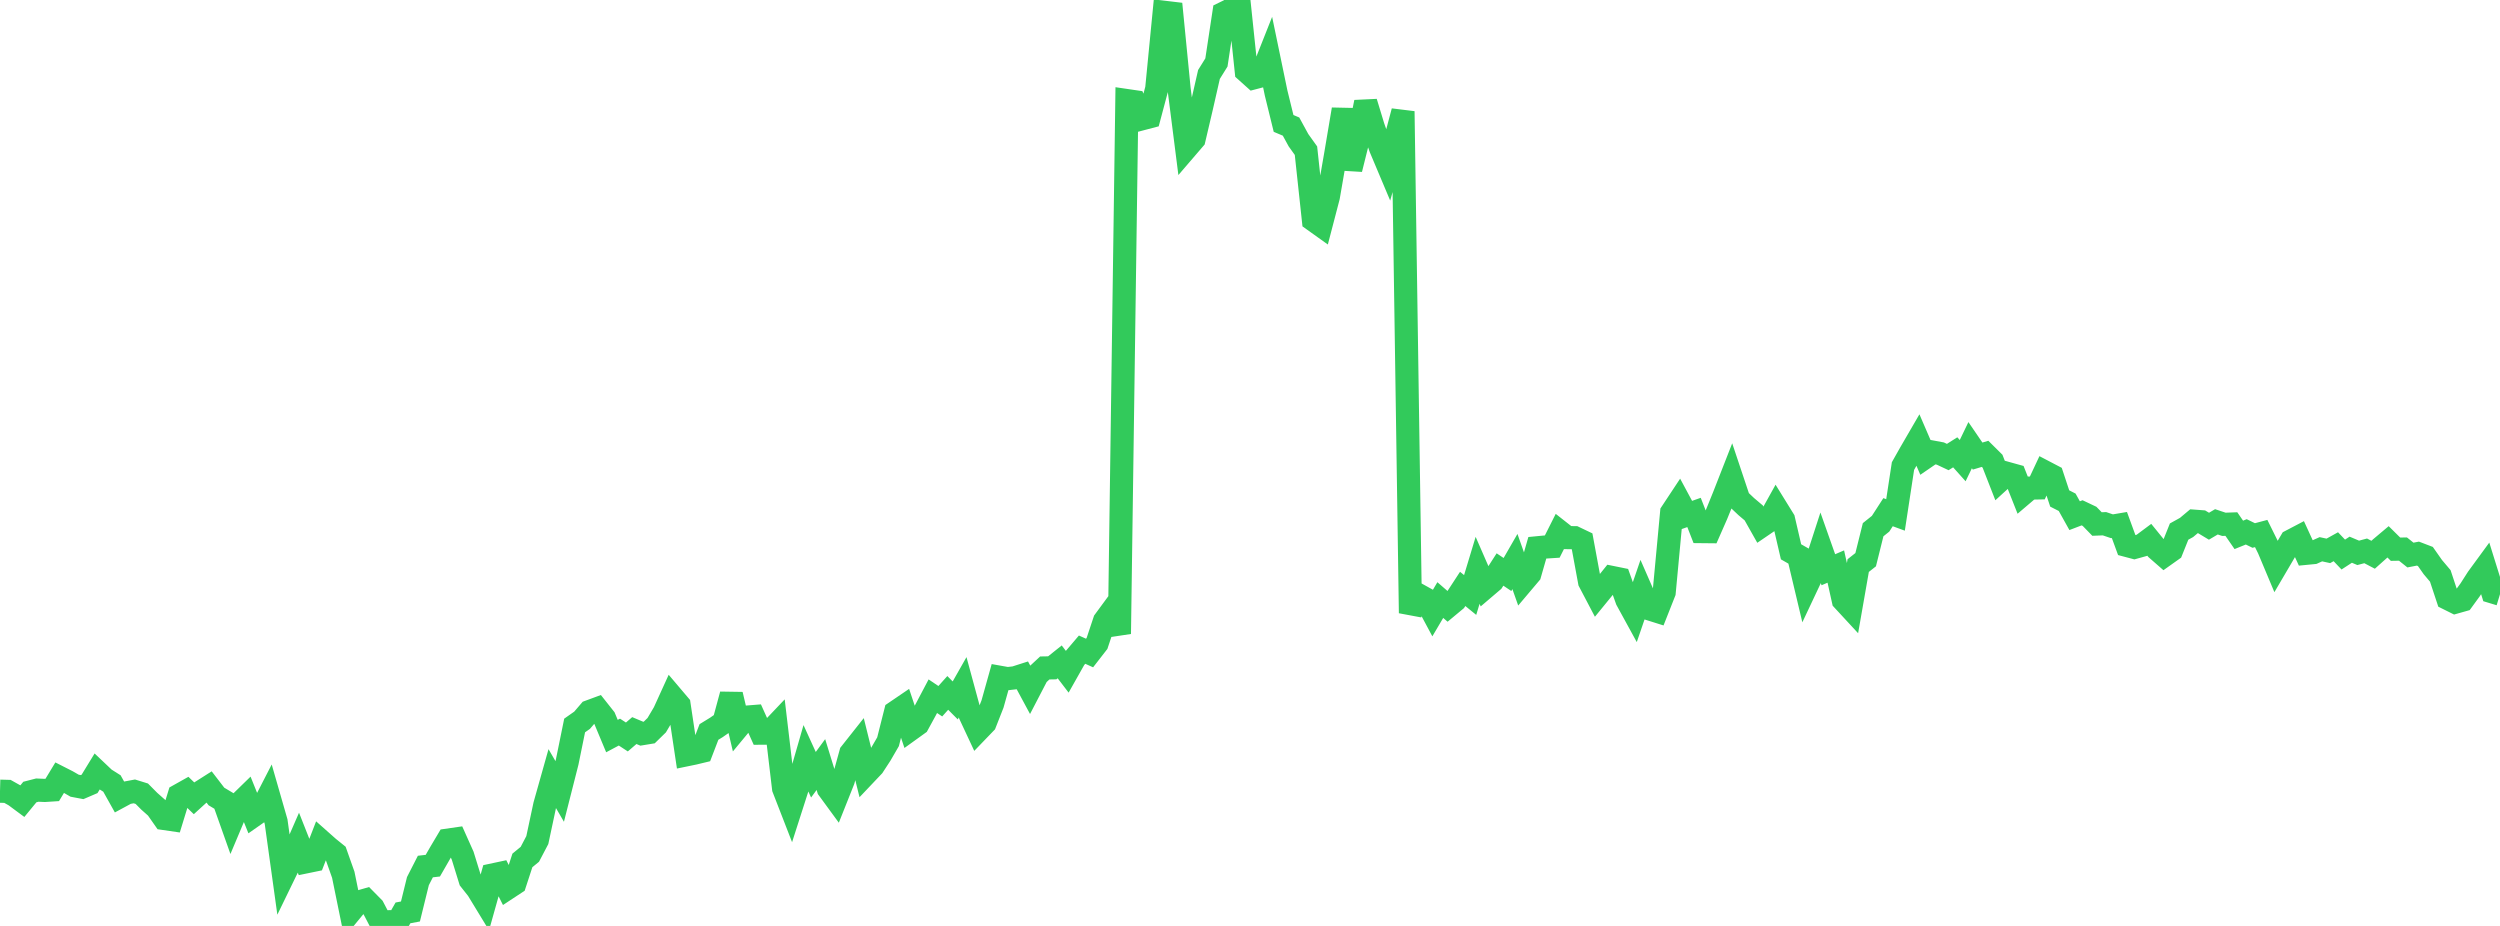 <?xml version="1.0" standalone="no"?>
<!DOCTYPE svg PUBLIC "-//W3C//DTD SVG 1.1//EN" "http://www.w3.org/Graphics/SVG/1.1/DTD/svg11.dtd">

<svg width="135" height="50" viewBox="0 0 135 50" preserveAspectRatio="none" 
  xmlns="http://www.w3.org/2000/svg"
  xmlns:xlink="http://www.w3.org/1999/xlink">


<polyline points="0.0, 42.724 0.403, 42.735 0.806, 42.961 1.209, 43.26 1.612, 42.77 2.015, 42.666 2.418, 42.683 2.821, 42.657 3.224, 41.991 3.627, 42.196 4.03, 42.428 4.433, 42.504 4.836, 42.331 5.239, 41.672 5.642, 42.054 6.045, 42.309 6.448, 43.029 6.851, 42.811 7.254, 42.735 7.657, 42.86 8.06, 43.266 8.463, 43.624 8.866, 44.199 9.269, 44.258 9.672, 42.946 10.075, 42.72 10.478, 43.109 10.881, 42.742 11.284, 42.486 11.687, 43.01 12.09, 43.251 12.493, 44.387 12.896, 43.429 13.299, 43.036 13.701, 44.036 14.104, 43.754 14.507, 42.97 14.91, 44.371 15.313, 47.272 15.716, 46.443 16.119, 45.517 16.522, 46.539 16.925, 46.456 17.328, 45.416 17.731, 45.773 18.134, 46.099 18.537, 47.237 18.94, 49.209 19.343, 48.719 19.746, 48.603 20.149, 49.012 20.552, 49.784 20.955, 49.775 21.358, 50.0 21.761, 49.296 22.164, 49.22 22.567, 47.582 22.97, 46.793 23.373, 46.746 23.776, 46.045 24.179, 45.367 24.582, 45.309 24.985, 46.209 25.388, 47.513 25.791, 48.023 26.194, 48.685 26.597, 47.25 27.0, 47.164 27.403, 47.963 27.806, 47.698 28.209, 46.463 28.612, 46.132 29.015, 45.364 29.418, 43.476 29.821, 42.045 30.224, 42.738 30.627, 41.152 31.03, 39.176 31.433, 38.893 31.836, 38.423 32.239, 38.274 32.642, 38.783 33.045, 39.748 33.448, 39.533 33.851, 39.797 34.254, 39.451 34.657, 39.62 35.06, 39.554 35.463, 39.16 35.866, 38.478 36.269, 37.593 36.672, 38.068 37.075, 40.756 37.478, 40.673 37.881, 40.576 38.284, 39.526 38.687, 39.279 39.09, 38.998 39.493, 37.507 39.896, 39.212 40.299, 38.726 40.701, 38.694 41.104, 39.591 41.507, 39.588 41.91, 39.163 42.313, 42.569 42.716, 43.607 43.119, 42.351 43.522, 40.952 43.925, 41.836 44.328, 41.286 44.731, 42.594 45.134, 43.145 45.537, 42.133 45.94, 40.673 46.343, 40.164 46.746, 41.791 47.149, 41.366 47.552, 40.748 47.955, 40.053 48.358, 38.455 48.761, 38.181 49.164, 39.387 49.567, 39.097 49.97, 38.359 50.373, 37.595 50.776, 37.866 51.179, 37.417 51.582, 37.823 51.985, 37.113 52.388, 38.597 52.791, 39.459 53.194, 39.04 53.597, 38.014 54.0, 36.575 54.403, 36.647 54.806, 36.601 55.209, 36.472 55.612, 37.22 56.015, 36.444 56.418, 36.07 56.821, 36.063 57.224, 35.741 57.627, 36.269 58.03, 35.555 58.433, 35.081 58.836, 35.263 59.239, 34.744 59.642, 33.532 60.045, 32.984 60.448, 34.227 60.851, 5.431 61.254, 5.49 61.657, 6.416 62.06, 6.31 62.463, 4.796 62.866, 0.664 63.269, 0.712 63.672, 4.808 64.075, 7.979 64.478, 7.51 64.881, 5.792 65.284, 4.021 65.687, 3.373 66.09, 0.71 66.493, 0.513 66.896, 0.0 67.299, 3.843 67.701, 4.204 68.104, 4.098 68.507, 3.081 68.91, 5.023 69.313, 6.665 69.716, 6.835 70.119, 7.573 70.522, 8.136 70.925, 11.879 71.328, 12.167 71.731, 10.623 72.134, 8.297 72.537, 5.908 72.94, 9.133 73.343, 7.515 73.746, 5.52 74.149, 6.844 74.552, 7.993 74.955, 8.949 75.358, 7.531 75.761, 6.012 76.164, 33.106 76.567, 32.111 76.97, 32.335 77.373, 33.087 77.776, 32.403 78.179, 32.753 78.582, 32.418 78.985, 31.801 79.388, 32.13 79.791, 30.798 80.194, 31.723 80.597, 31.38 81.0, 30.753 81.403, 31.023 81.806, 30.323 82.209, 31.463 82.612, 30.986 83.015, 29.58 83.418, 29.541 83.821, 29.515 84.224, 28.713 84.627, 29.03 85.03, 29.036 85.433, 29.229 85.836, 31.411 86.239, 32.178 86.642, 31.685 87.045, 31.183 87.448, 31.265 87.851, 32.395 88.254, 33.131 88.657, 31.955 89.06, 32.876 89.463, 33.003 89.866, 31.983 90.269, 27.673 90.672, 27.064 91.075, 27.814 91.478, 27.672 91.881, 28.706 92.284, 28.71 92.687, 27.794 93.09, 26.801 93.493, 25.771 93.896, 26.976 94.299, 27.357 94.701, 27.697 95.104, 28.411 95.507, 28.136 95.91, 27.41 96.313, 28.062 96.716, 29.797 97.119, 30.028 97.522, 31.724 97.925, 30.869 98.328, 29.625 98.731, 30.766 99.134, 30.593 99.537, 32.407 99.94, 32.843 100.343, 30.541 100.746, 30.223 101.149, 28.604 101.552, 28.281 101.955, 27.658 102.358, 27.806 102.761, 25.167 103.164, 24.453 103.567, 23.759 103.97, 24.693 104.373, 24.416 104.776, 24.491 105.179, 24.68 105.582, 24.425 105.985, 24.875 106.388, 24.038 106.791, 24.628 107.194, 24.507 107.597, 24.906 108.0, 25.938 108.403, 25.569 108.806, 25.681 109.209, 26.7 109.612, 26.357 110.015, 26.349 110.418, 25.489 110.821, 25.7 111.224, 26.917 111.627, 27.123 112.03, 27.846 112.433, 27.692 112.836, 27.883 113.239, 28.297 113.642, 28.281 114.045, 28.418 114.448, 28.35 114.851, 29.453 115.254, 29.56 115.657, 29.448 116.06, 29.148 116.463, 29.644 116.866, 29.996 117.269, 29.71 117.672, 28.705 118.075, 28.482 118.478, 28.144 118.881, 28.174 119.284, 28.416 119.687, 28.178 120.09, 28.313 120.493, 28.299 120.896, 28.883 121.299, 28.72 121.701, 28.917 122.104, 28.81 122.507, 29.625 122.91, 30.584 123.313, 29.897 123.716, 29.212 124.119, 29.001 124.522, 29.879 124.925, 29.84 125.328, 29.659 125.731, 29.747 126.134, 29.523 126.537, 29.946 126.94, 29.684 127.343, 29.854 127.746, 29.746 128.149, 29.957 128.552, 29.597 128.955, 29.258 129.358, 29.657 129.761, 29.65 130.164, 29.973 130.567, 29.895 130.97, 30.049 131.373, 30.623 131.776, 31.1 132.179, 32.317 132.582, 32.518 132.985, 32.404 133.388, 31.85 133.791, 31.221 134.194, 30.67 134.597, 31.963 135.0, 32.085" fill="none" stroke="#32ca5b" stroke-width="1.25"/>

</svg>